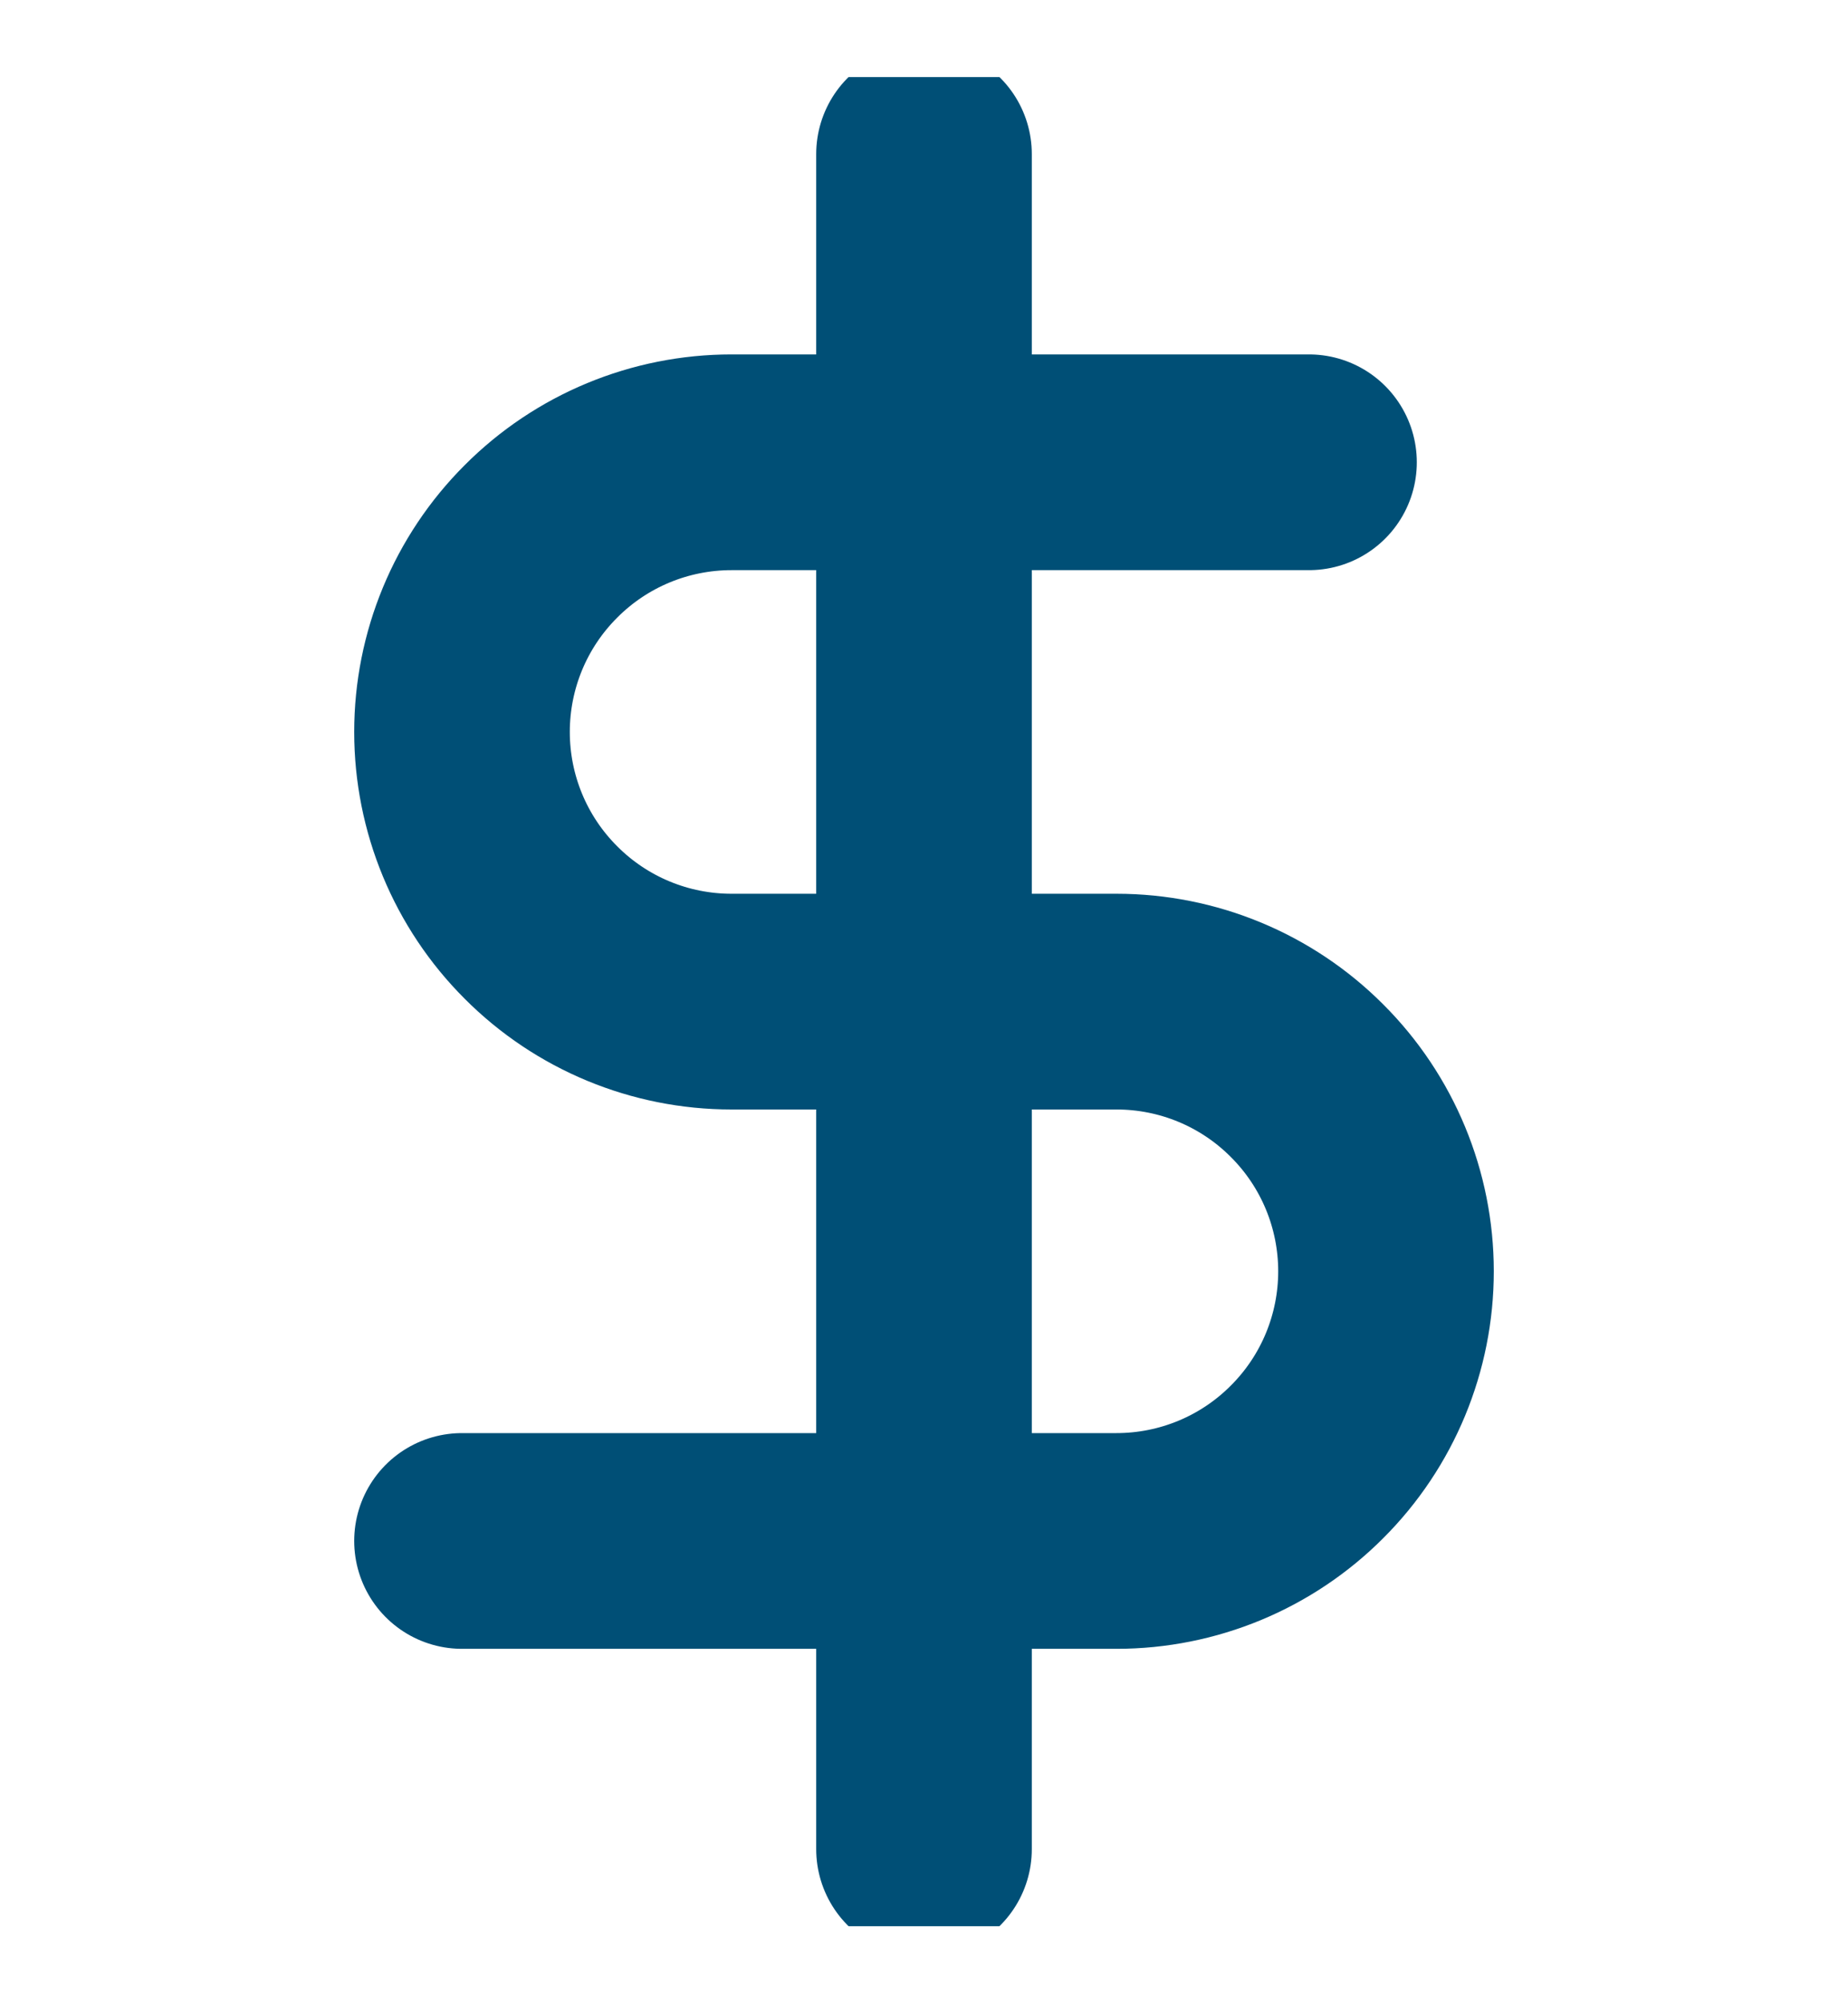 <svg width="12" height="13" viewBox="0 0 12 13" fill="none" xmlns="http://www.w3.org/2000/svg">
<g clip-path="url(#clip0_205_2793)">
<path d="M6 1V12M8.5 3H4.75C4.286 3 3.841 3.184 3.513 3.513C3.184 3.841 3 4.286 3 4.75C3 5.214 3.184 5.659 3.513 5.987C3.841 6.316 4.286 6.5 4.75 6.5H7.25C7.714 6.5 8.159 6.684 8.487 7.013C8.816 7.341 9 7.786 9 8.25C9 8.714 8.816 9.159 8.487 9.487C8.159 9.816 7.714 10 7.25 10H3" stroke="#004F76" stroke-width="1.4" stroke-linecap="round" stroke-linejoin="round"/>
</g>
<defs>
<clipPath id="clip0_205_2793">
<rect width="12" height="12" fill="white" transform="translate(0 0.5)"/>
</clipPath>
</defs>
</svg>
